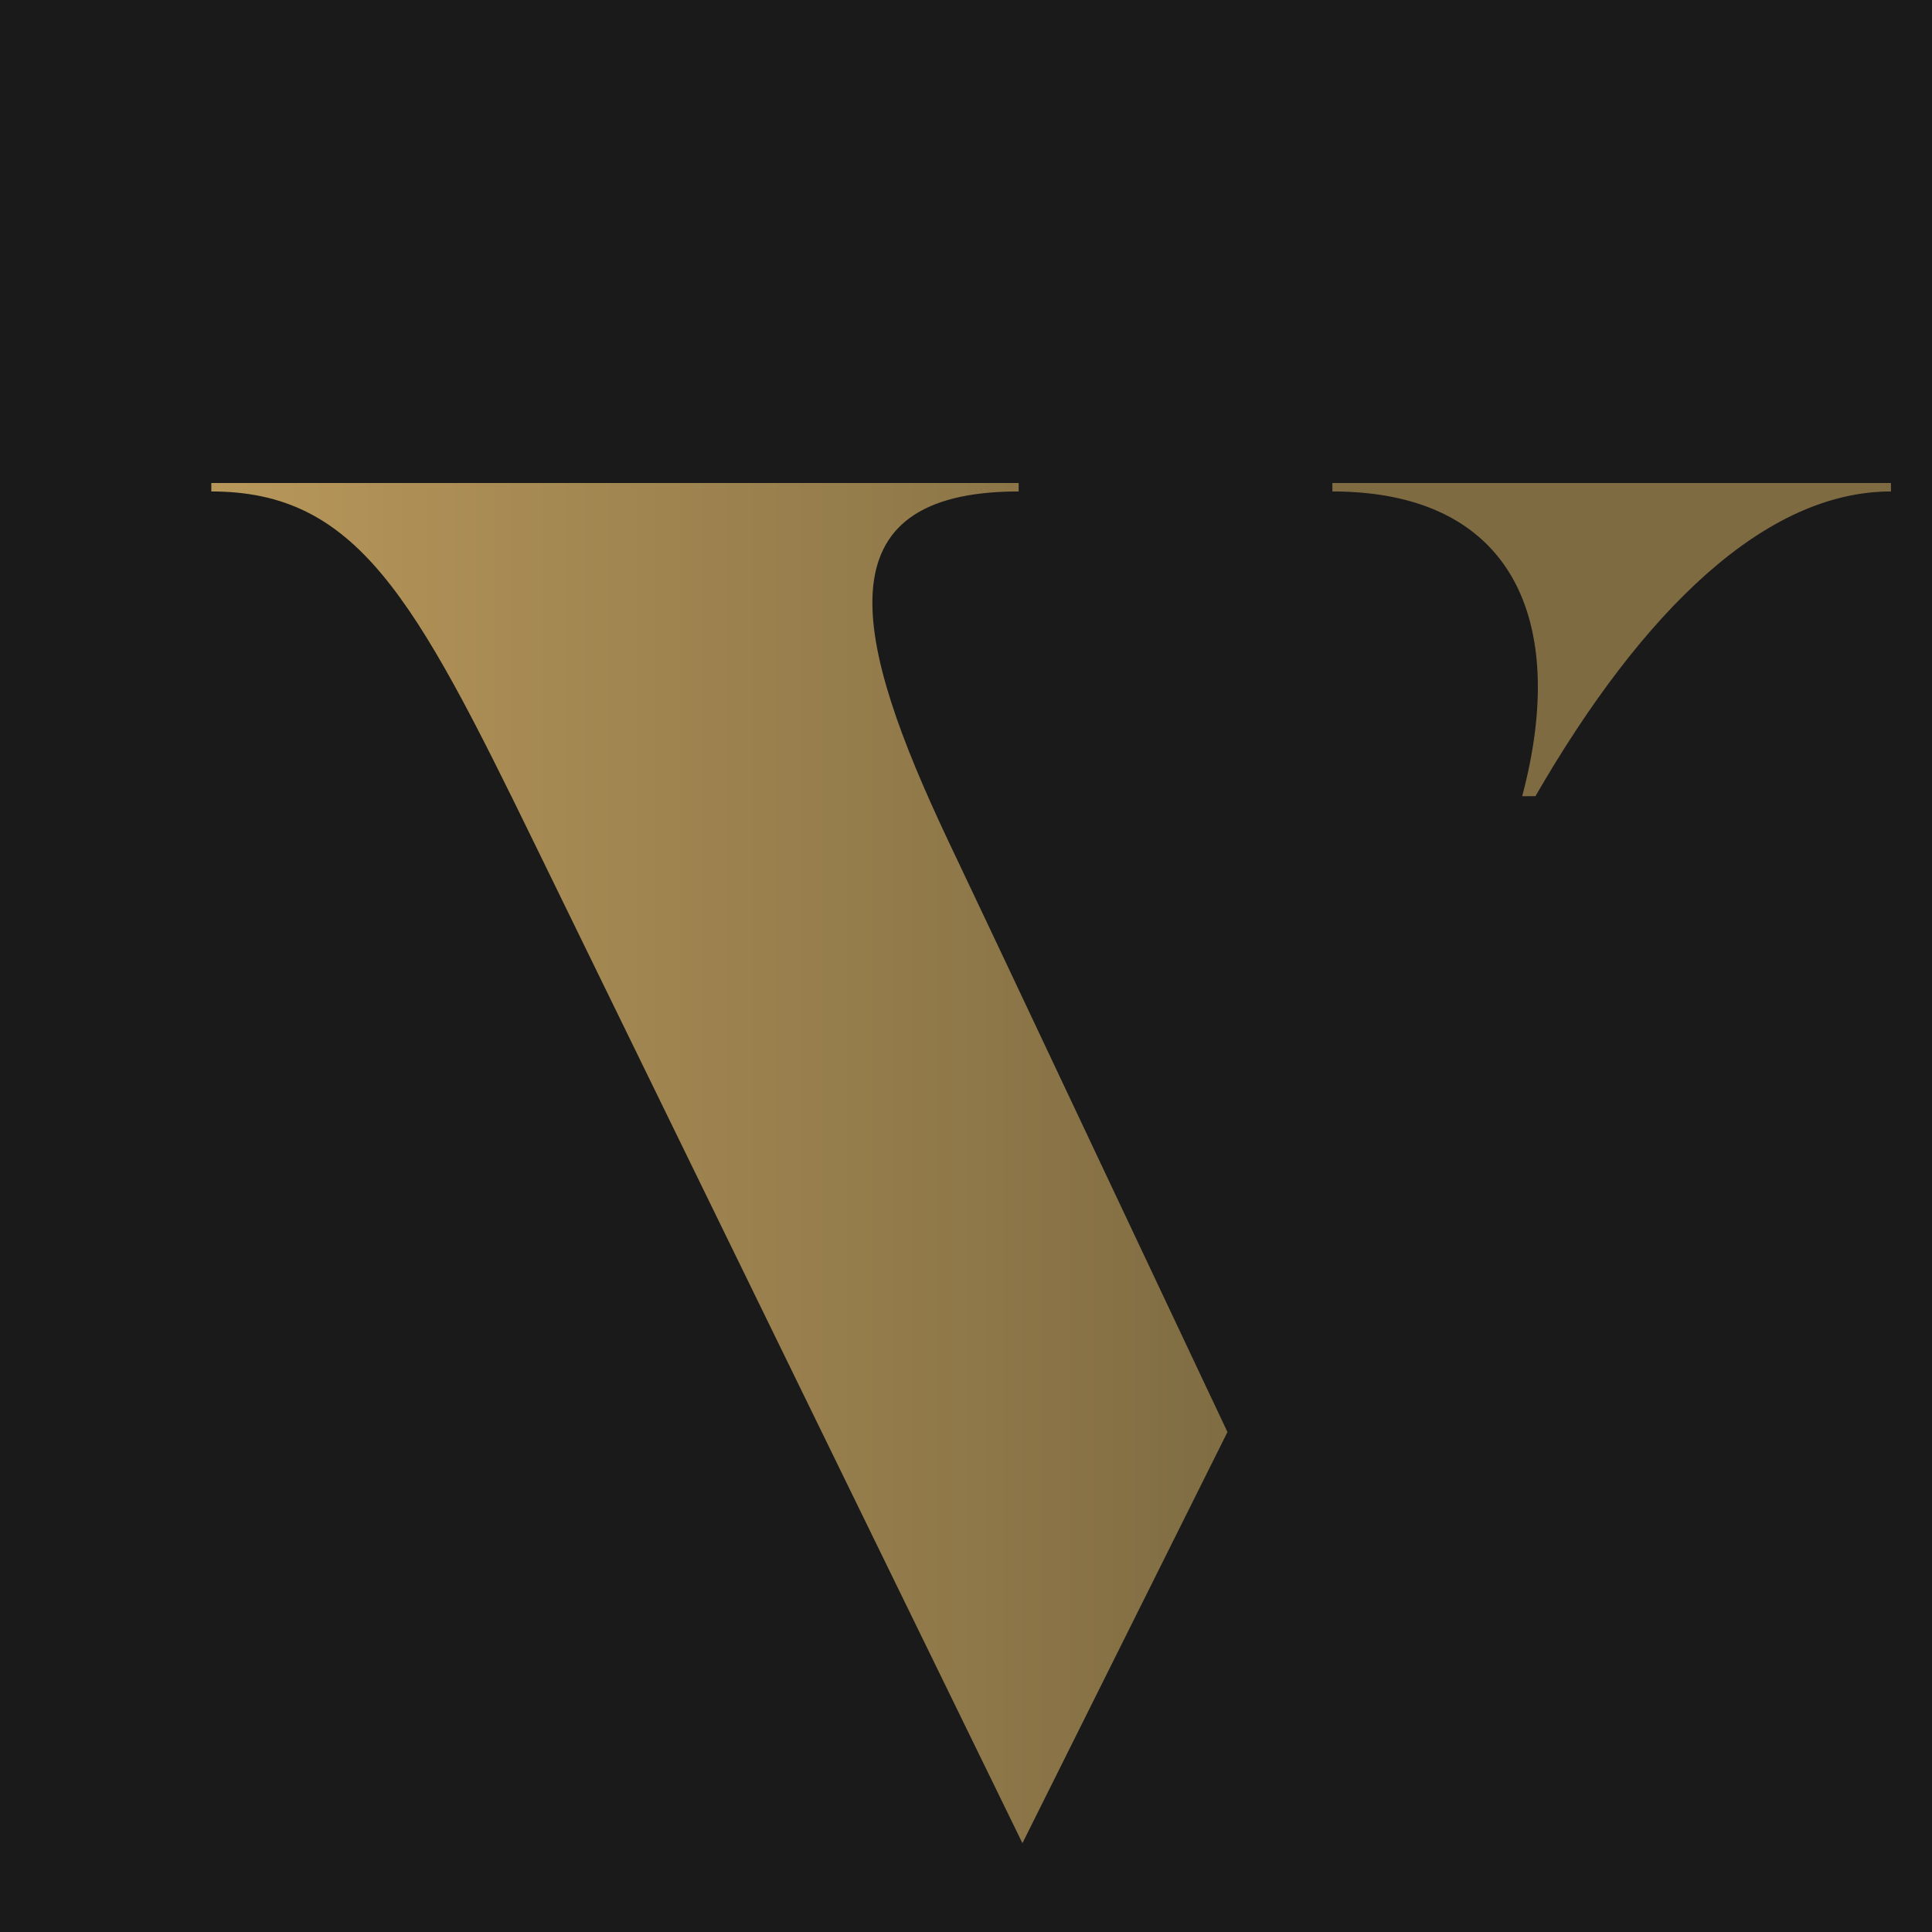 <?xml version="1.0" encoding="UTF-8"?>
<svg id="Layer_1" data-name="Layer 1" xmlns="http://www.w3.org/2000/svg" xmlns:xlink="http://www.w3.org/1999/xlink" viewBox="0 0 512 512">
  <defs>
    <style>
      .cls-1 {
        fill: url(#linear-gradient);
      }

      .cls-1, .cls-2 {
        stroke-width: 0px;
      }

      .cls-2 {
        fill: #e9e6e0;
      }
    </style>
    <linearGradient id="linear-gradient" x1="0" y1="256" x2="400" y2="256" gradientUnits="userSpaceOnUse">
      <stop offset="0" stop-color="#b8975a"/>
      <stop offset="1" stop-color="#7e6b42"/>
    </linearGradient>
  </defs>
  <rect width="512" height="512" fill="#1a1a1a"/>
  <g transform="translate(56, 128) scale(0.7)">
    <path class="cls-1" d="m496.28,118.57h5.01C541.98,48.14,588.35,3.2,635.89,3.2V0h-211.47v3.2c68.4,0,89.52,49.01,71.86,115.37Zm-373.87,18.03l184.67,378.34,77.62-155.65-86.88-184.07-18.97-40.05C243.36,60.08,229.58,3.2,305.65,3.2V0H0v3.2c55.07,0,76.79,39.71,122.41,133.4Z"/>
  </g>
</svg>
